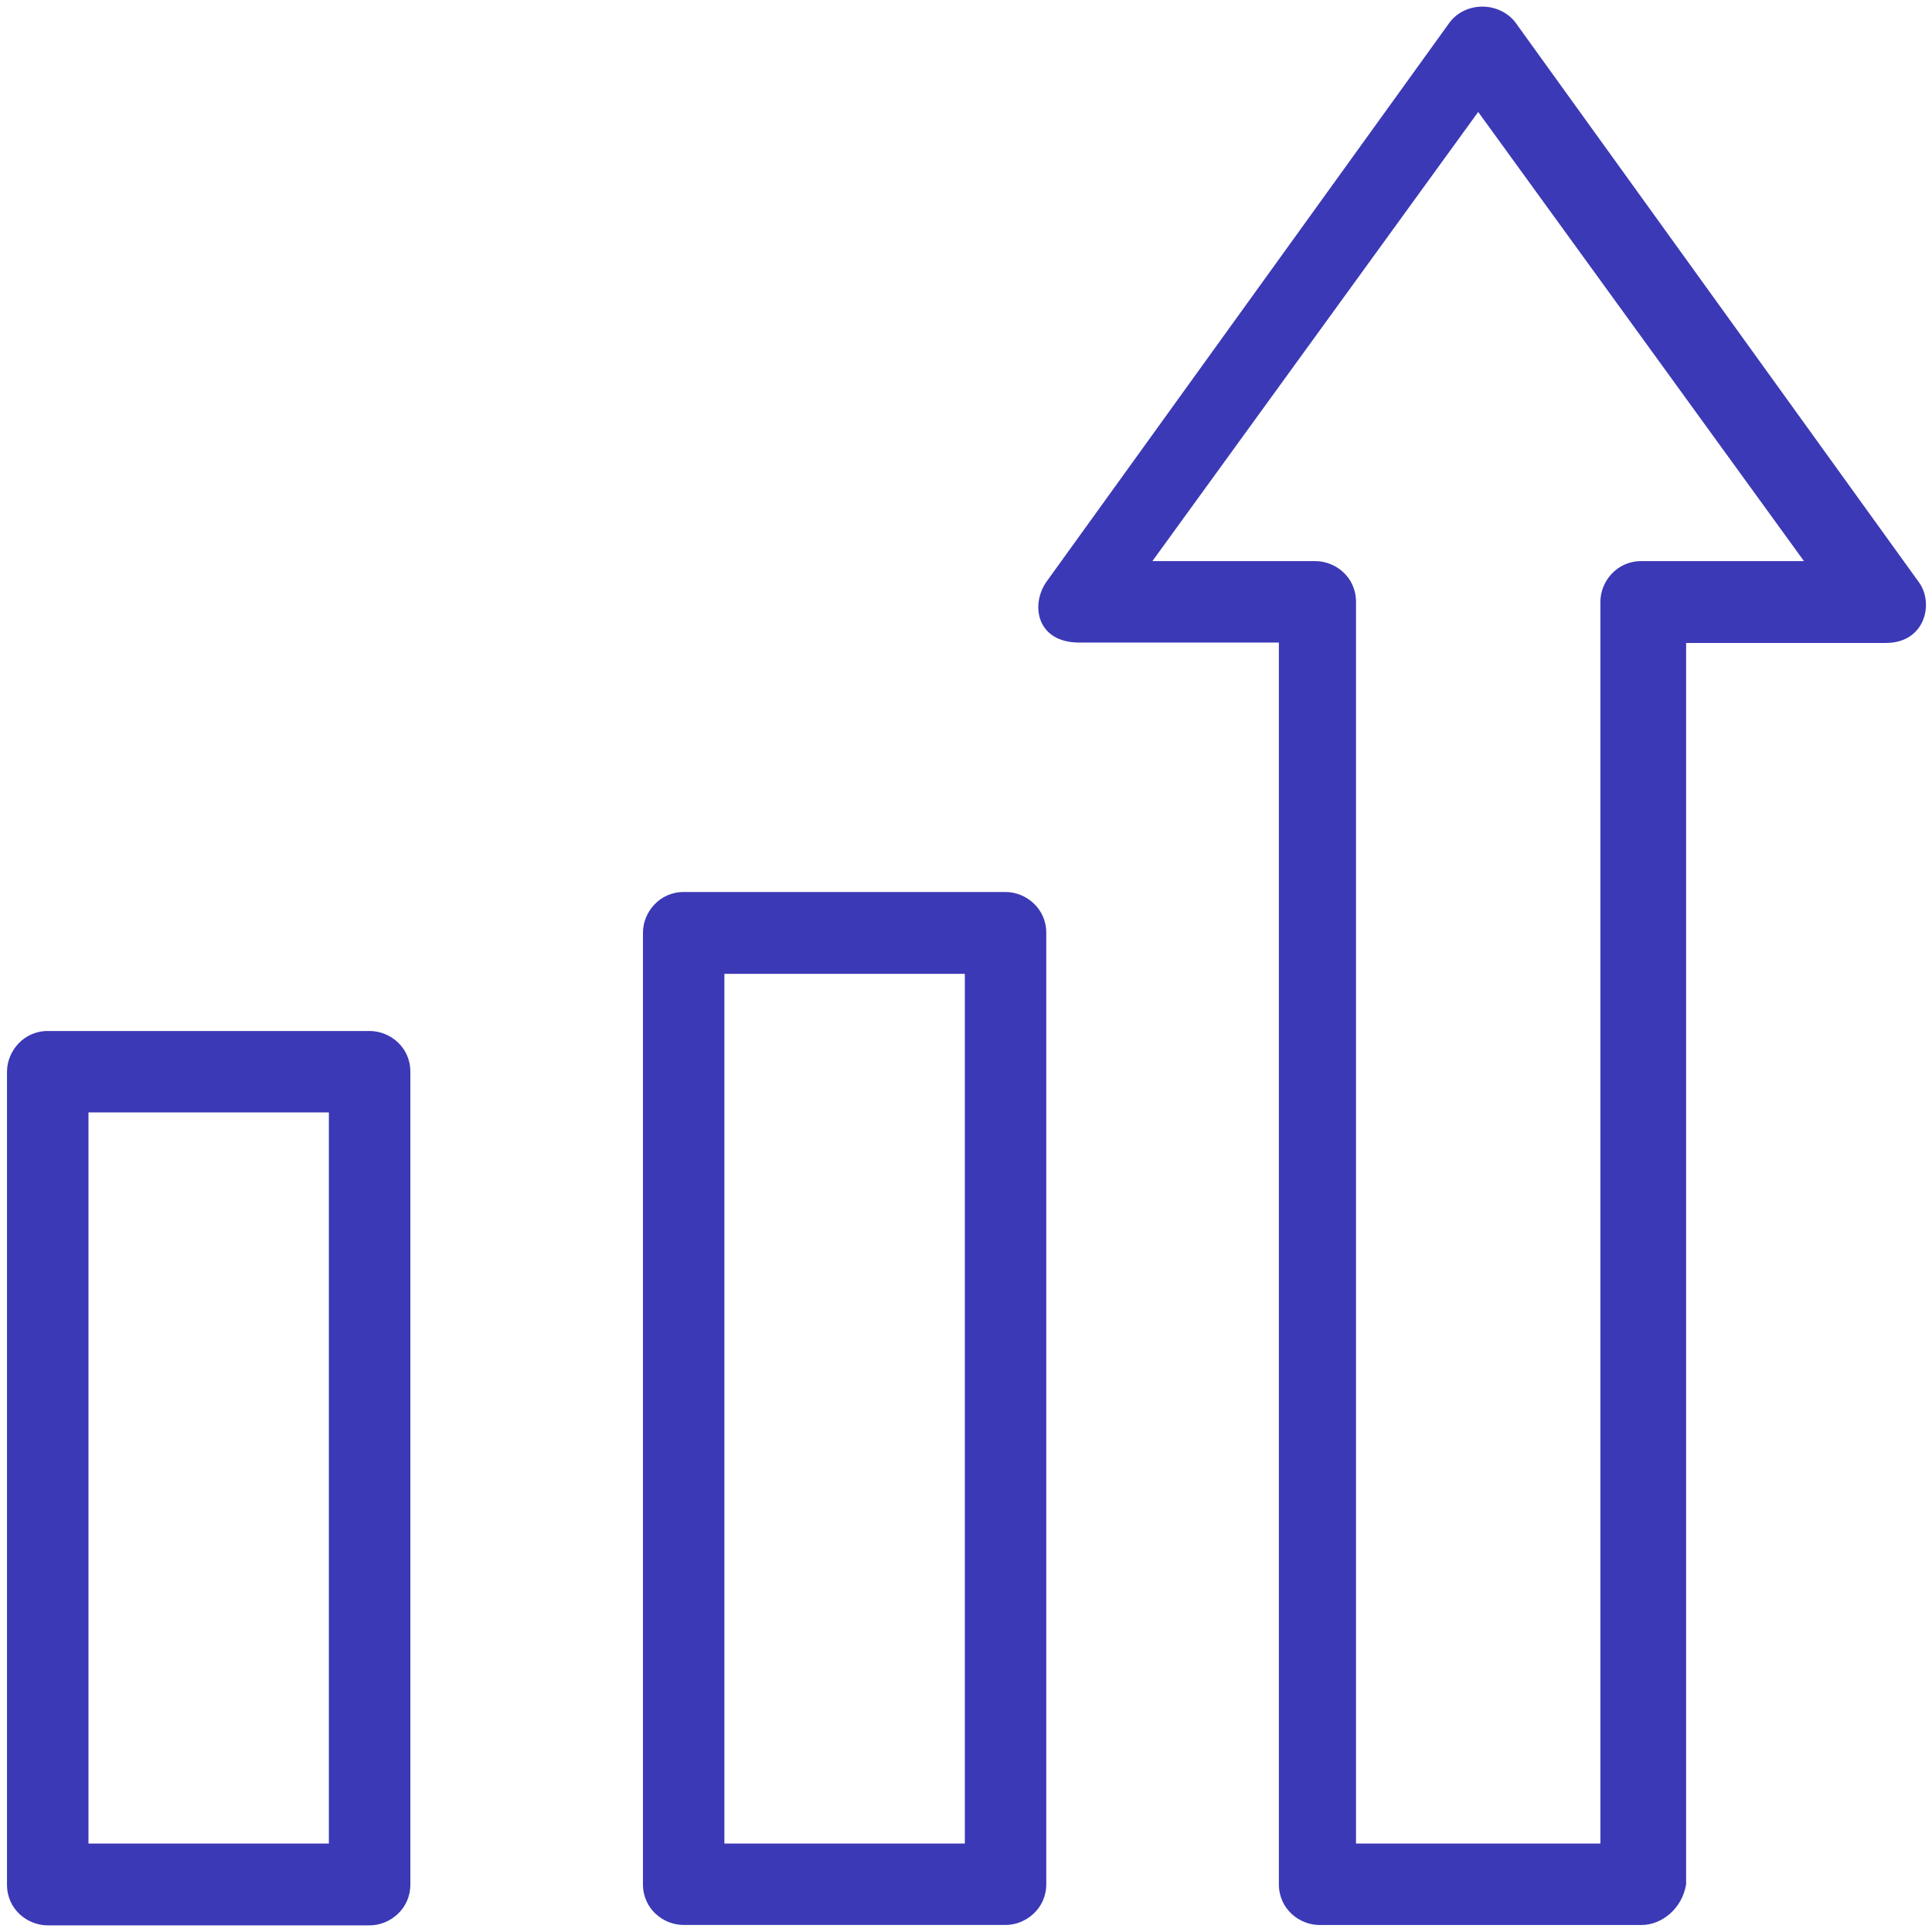 <svg width="53" height="53" viewBox="0 0 53 53" fill="none" xmlns="http://www.w3.org/2000/svg">
<path d="M27.585 24.47H18.755C18.089 24.47 17.638 25.028 17.638 25.587V51.69C17.638 52.367 18.196 52.807 18.755 52.807H27.585C28.144 52.807 28.702 52.356 28.702 51.69V25.587C28.702 24.921 28.144 24.47 27.585 24.47ZM26.468 50.573H19.872V26.715H26.468V50.573Z" fill="#3B39B6"/>
<path d="M10.14 28.283H1.31C0.644 28.283 0.192 28.842 0.192 29.4V51.701C0.192 52.378 0.751 52.818 1.31 52.818H10.14C10.698 52.818 11.257 52.367 11.257 51.701V29.4C11.257 28.724 10.698 28.283 10.14 28.283ZM9.022 50.573H2.427V30.517H9.022V50.573Z" fill="#3B39B6"/>
<path d="M52.625 15.951L41.561 0.601C41.109 0.042 40.218 0.042 39.778 0.601L28.713 15.951C28.262 16.585 28.434 17.627 29.605 17.627H35.083V51.69C35.083 52.367 35.642 52.808 36.2 52.808H45.03C45.589 52.808 46.148 52.356 46.255 51.69V17.638H51.733C52.829 17.638 53.066 16.52 52.625 15.951ZM45.02 15.393C44.354 15.393 43.903 15.951 43.903 16.51V50.573H37.307H37.199V16.51C37.199 15.833 36.641 15.393 36.082 15.393H31.613L40.551 3.071L49.488 15.393H45.02Z" fill="#3B39B6"/>
</svg>
